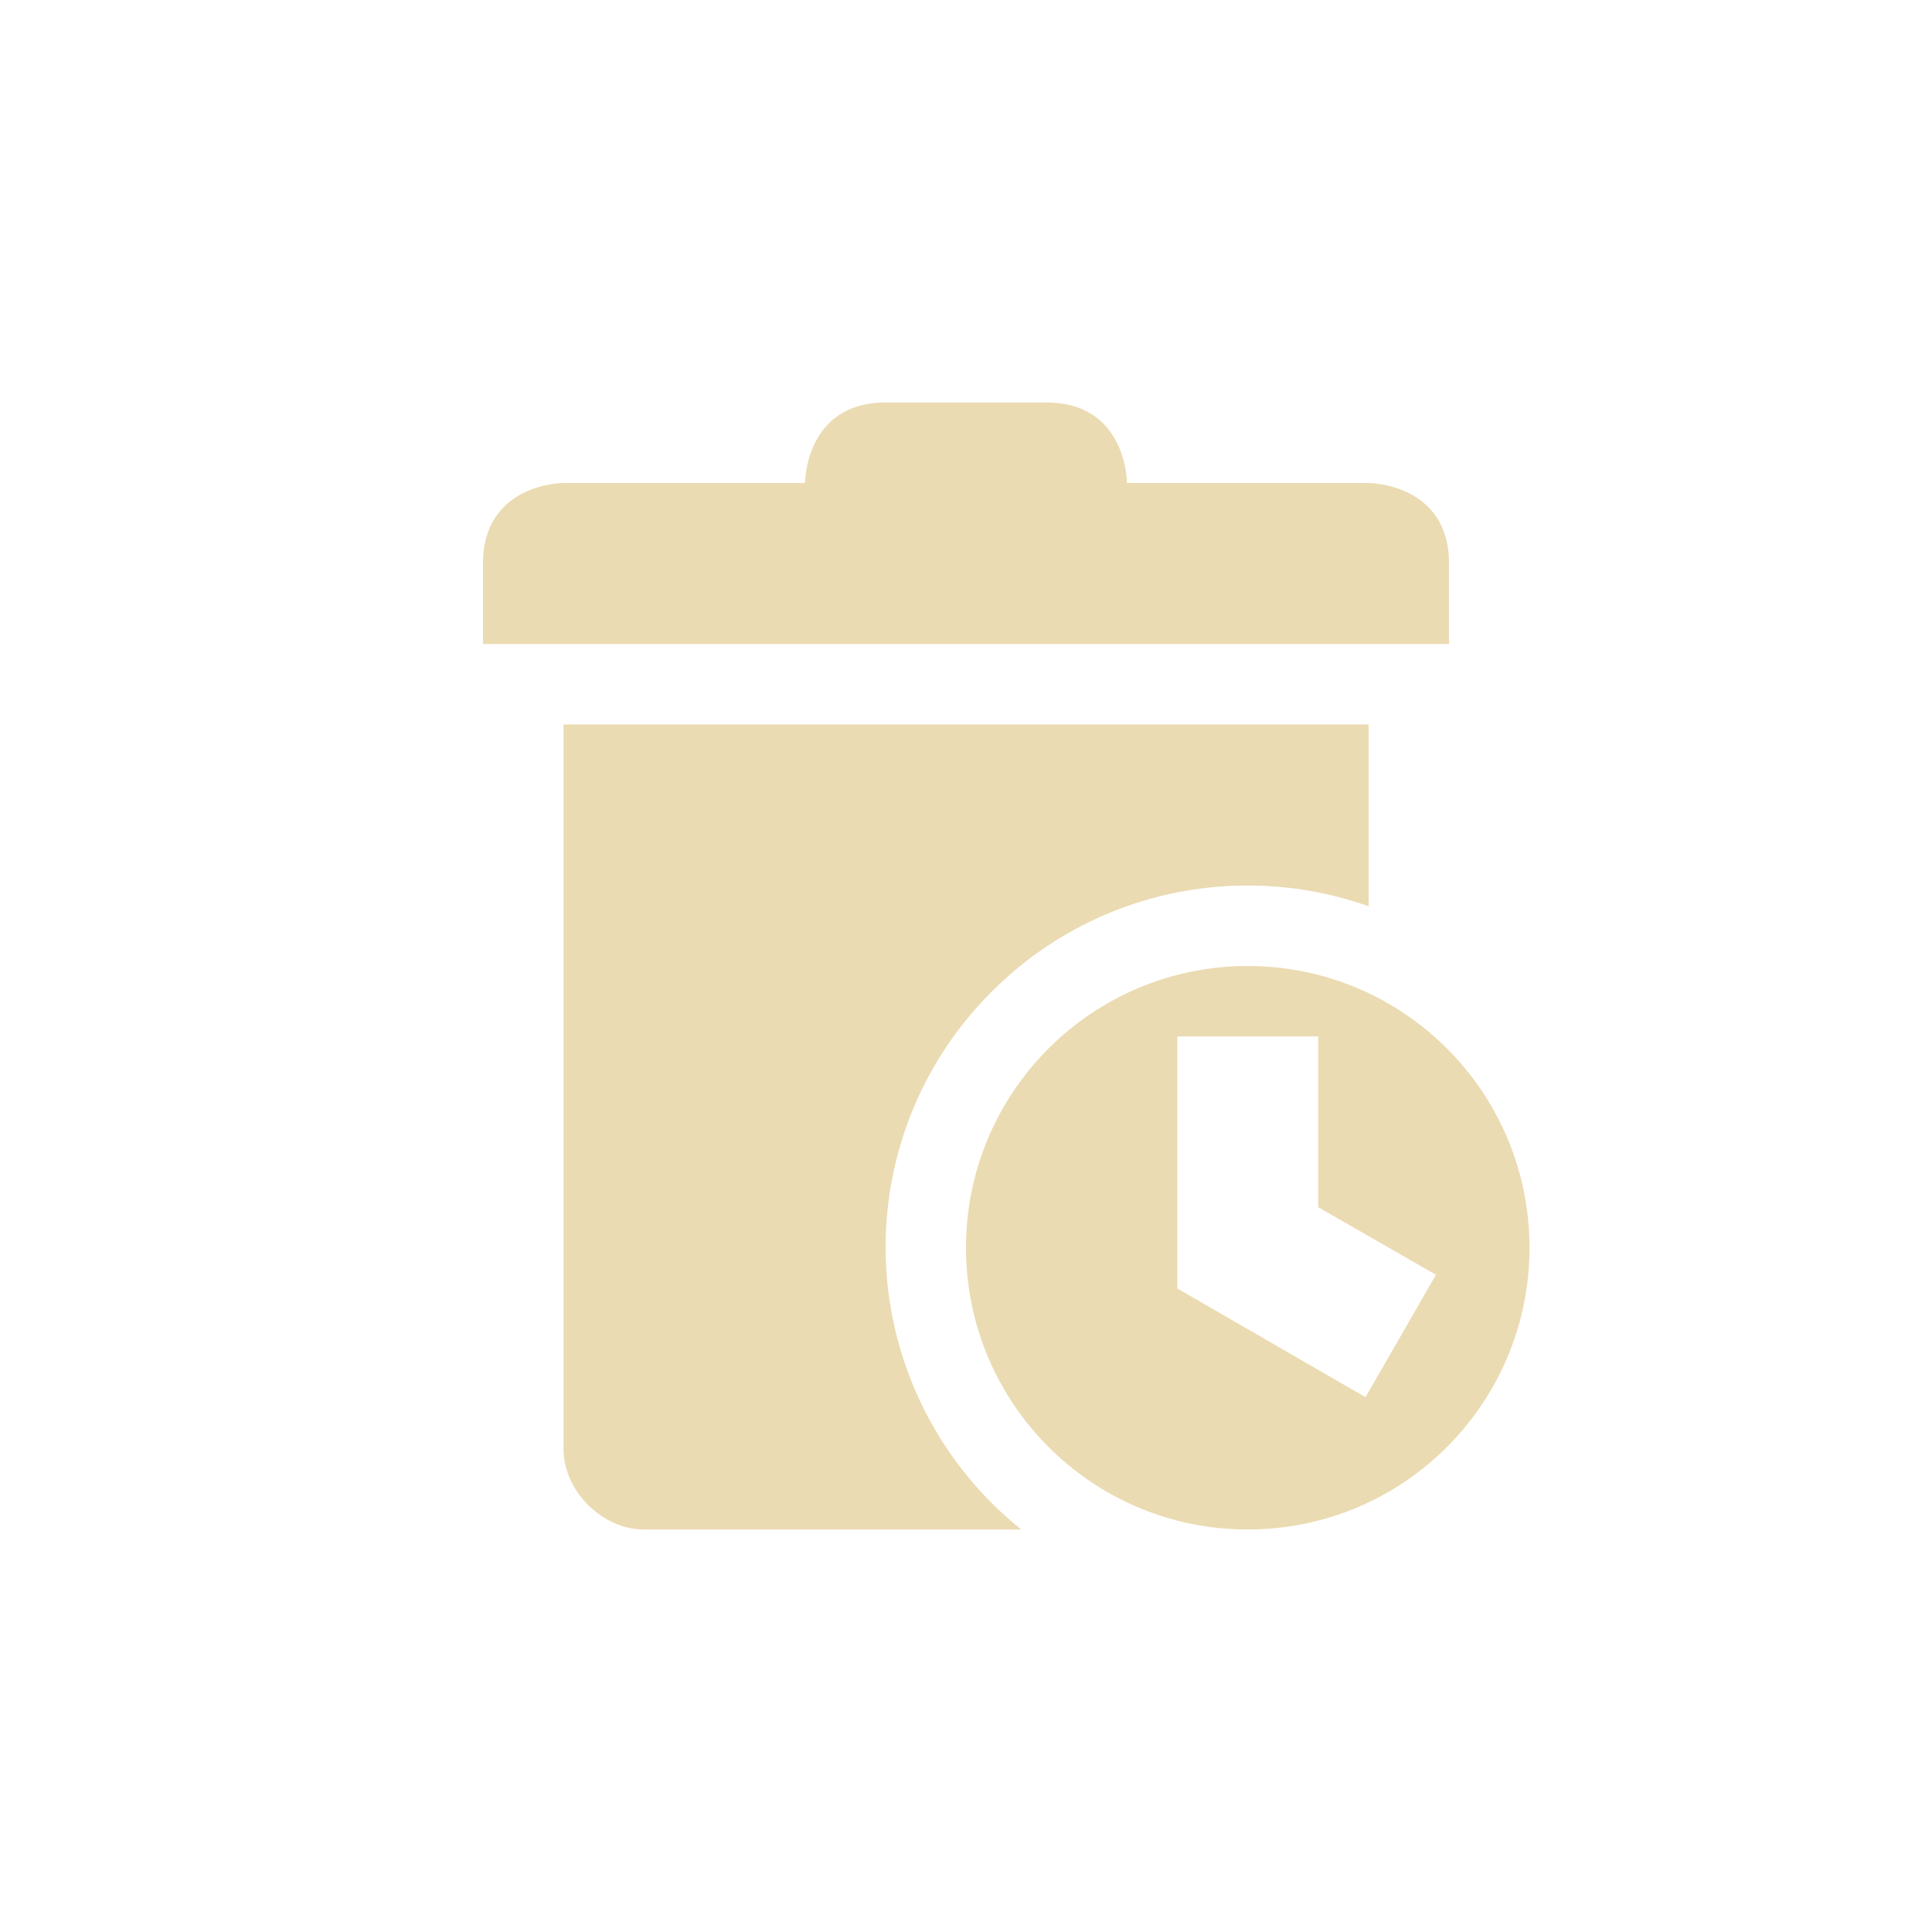 <svg width="24" height="24" version="1.1" viewBox="0 0 24 24" xmlns="http://www.w3.org/2000/svg">
  <defs>
    <style id="current-color-scheme" type="text/css">.ColorScheme-Text { color:#ebdbb2; } .ColorScheme-Highlight { color:#458588; }</style>
  </defs>
  <path class="ColorScheme-Text" d="m11 5c-1 0-1 1-1 1h-3s-1 2.9e-6 -1 1v1h12v-1c0-1-1-1-1-1h-3s-3e-6 -1-1-1zm-4 4v9c0 0.52 0.48 1 1 1h4.686c-1.062-0.852-1.682-2.138-1.685-3.5 0-2.485 2.015-4.5 4.5-4.5 0.511 1.46e-4 1.018 0.087 1.5 0.258v-2.258zm8.5 3c-1.933 0-3.5 1.567-3.5 3.5s1.567 3.5 3.5 3.5 3.5-1.567 3.5-3.5-1.567-3.5-3.5-3.5zm-0.875 0.875h1.75v2.121l1.463 0.84-0.875 1.52-2.338-1.35z" fill="currentColor"/>
</svg>
